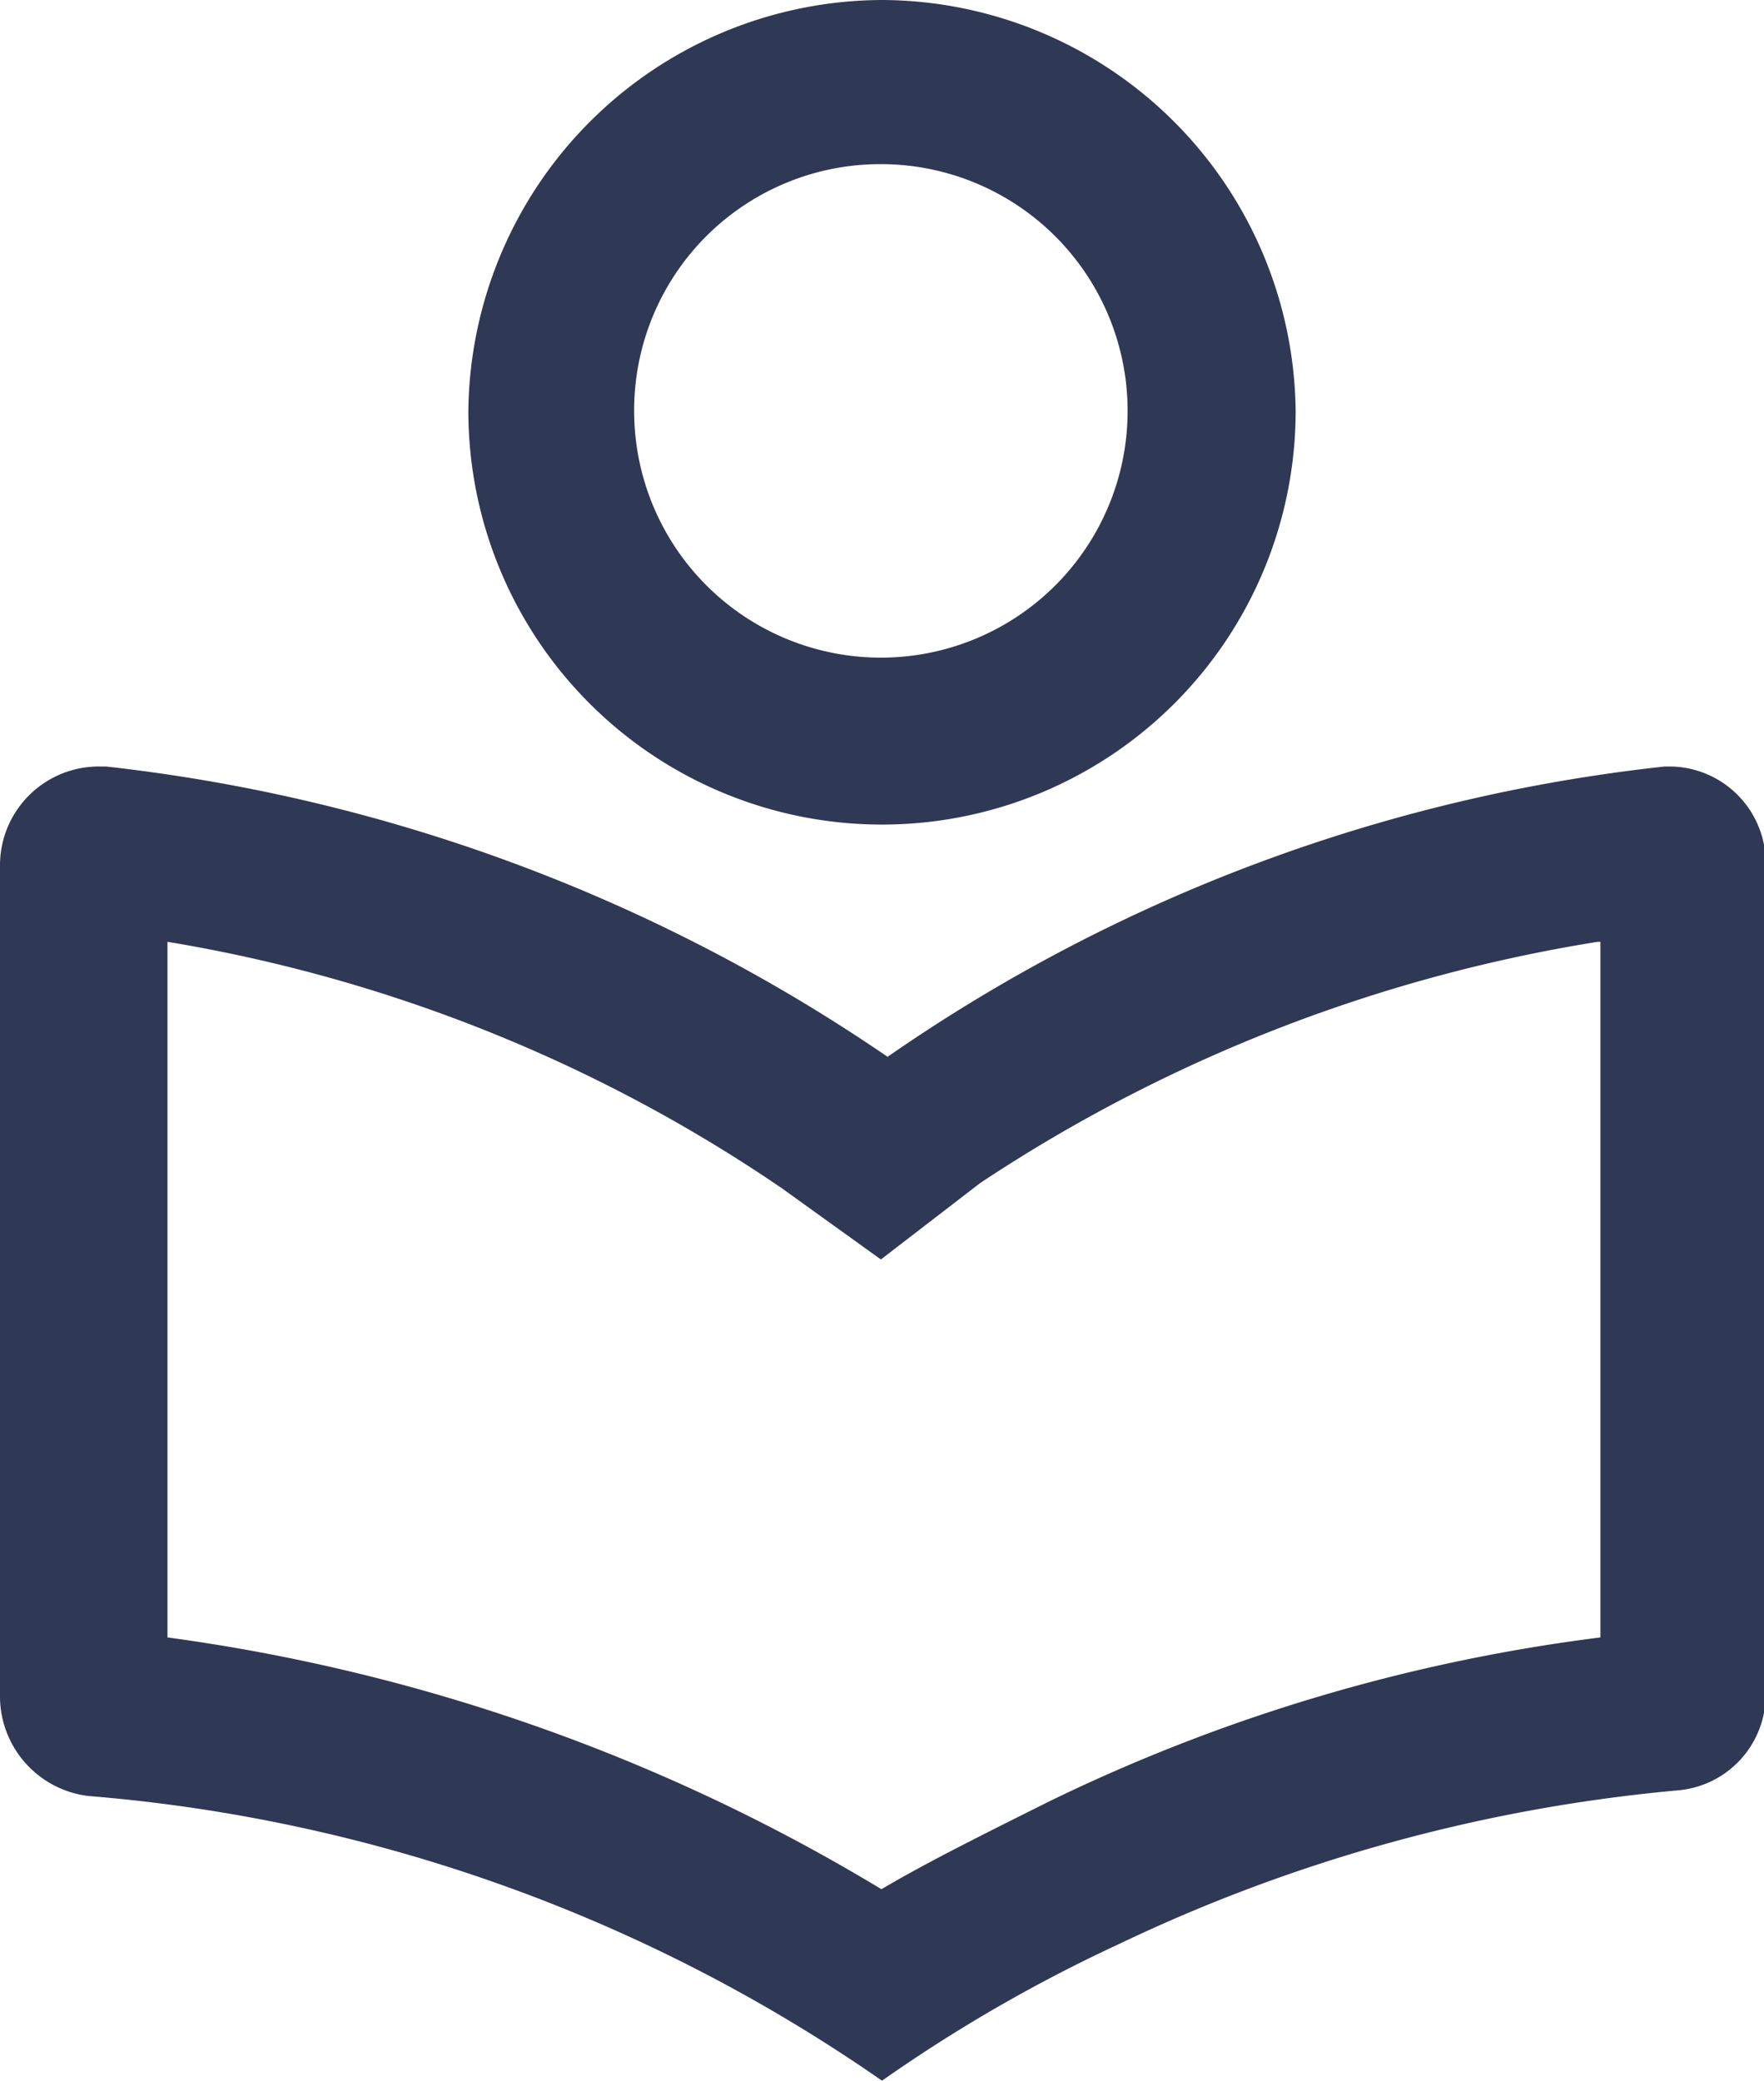 <svg id="Ebene_1" data-name="Ebene 1" xmlns="http://www.w3.org/2000/svg" xmlns:xlink="http://www.w3.org/1999/xlink" viewBox="0 0 31.6 37.27"><defs><clipPath id="clip-path"><rect width="31.6" height="37.27" fill="none"/></clipPath></defs><g clip-path="url(#clip-path)"><path d="M29.92,13.73h-.1a30.11,30.11,0,0,0-13.92,5.2,30.79,30.79,0,0,0-14-5.2h-.1A1.77,1.77,0,0,0,0,15.5V30.41a1.8,1.8,0,0,0,1.58,1.76,29,29,0,0,1,14.22,5.1,27.48,27.48,0,0,1,4.25-2.45,29.32,29.32,0,0,1,10-2.75,1.72,1.72,0,0,0,1.58-1.76V15.4a1.73,1.73,0,0,0-1.68-1.67m-1.28,3.14V29.33a31.51,31.51,0,0,0-9.88,2.94c-1.18.59-2.17,1.08-3,1.57A33.36,33.36,0,0,0,3,29.33V16.87A27.47,27.47,0,0,1,14,21.28l1.78,1.28,1.78-1.37a28,28,0,0,1,11.06-4.32" fill="#2f3854"/><path d="M15.8,0A7.44,7.44,0,0,0,8.39,7.36a7.41,7.41,0,0,0,14.82,0A7.44,7.44,0,0,0,15.8,0m0,2.94a4.42,4.42,0,1,1-4.44,4.42A4.41,4.41,0,0,1,15.8,2.94" fill="#2f3854"/></g></svg>